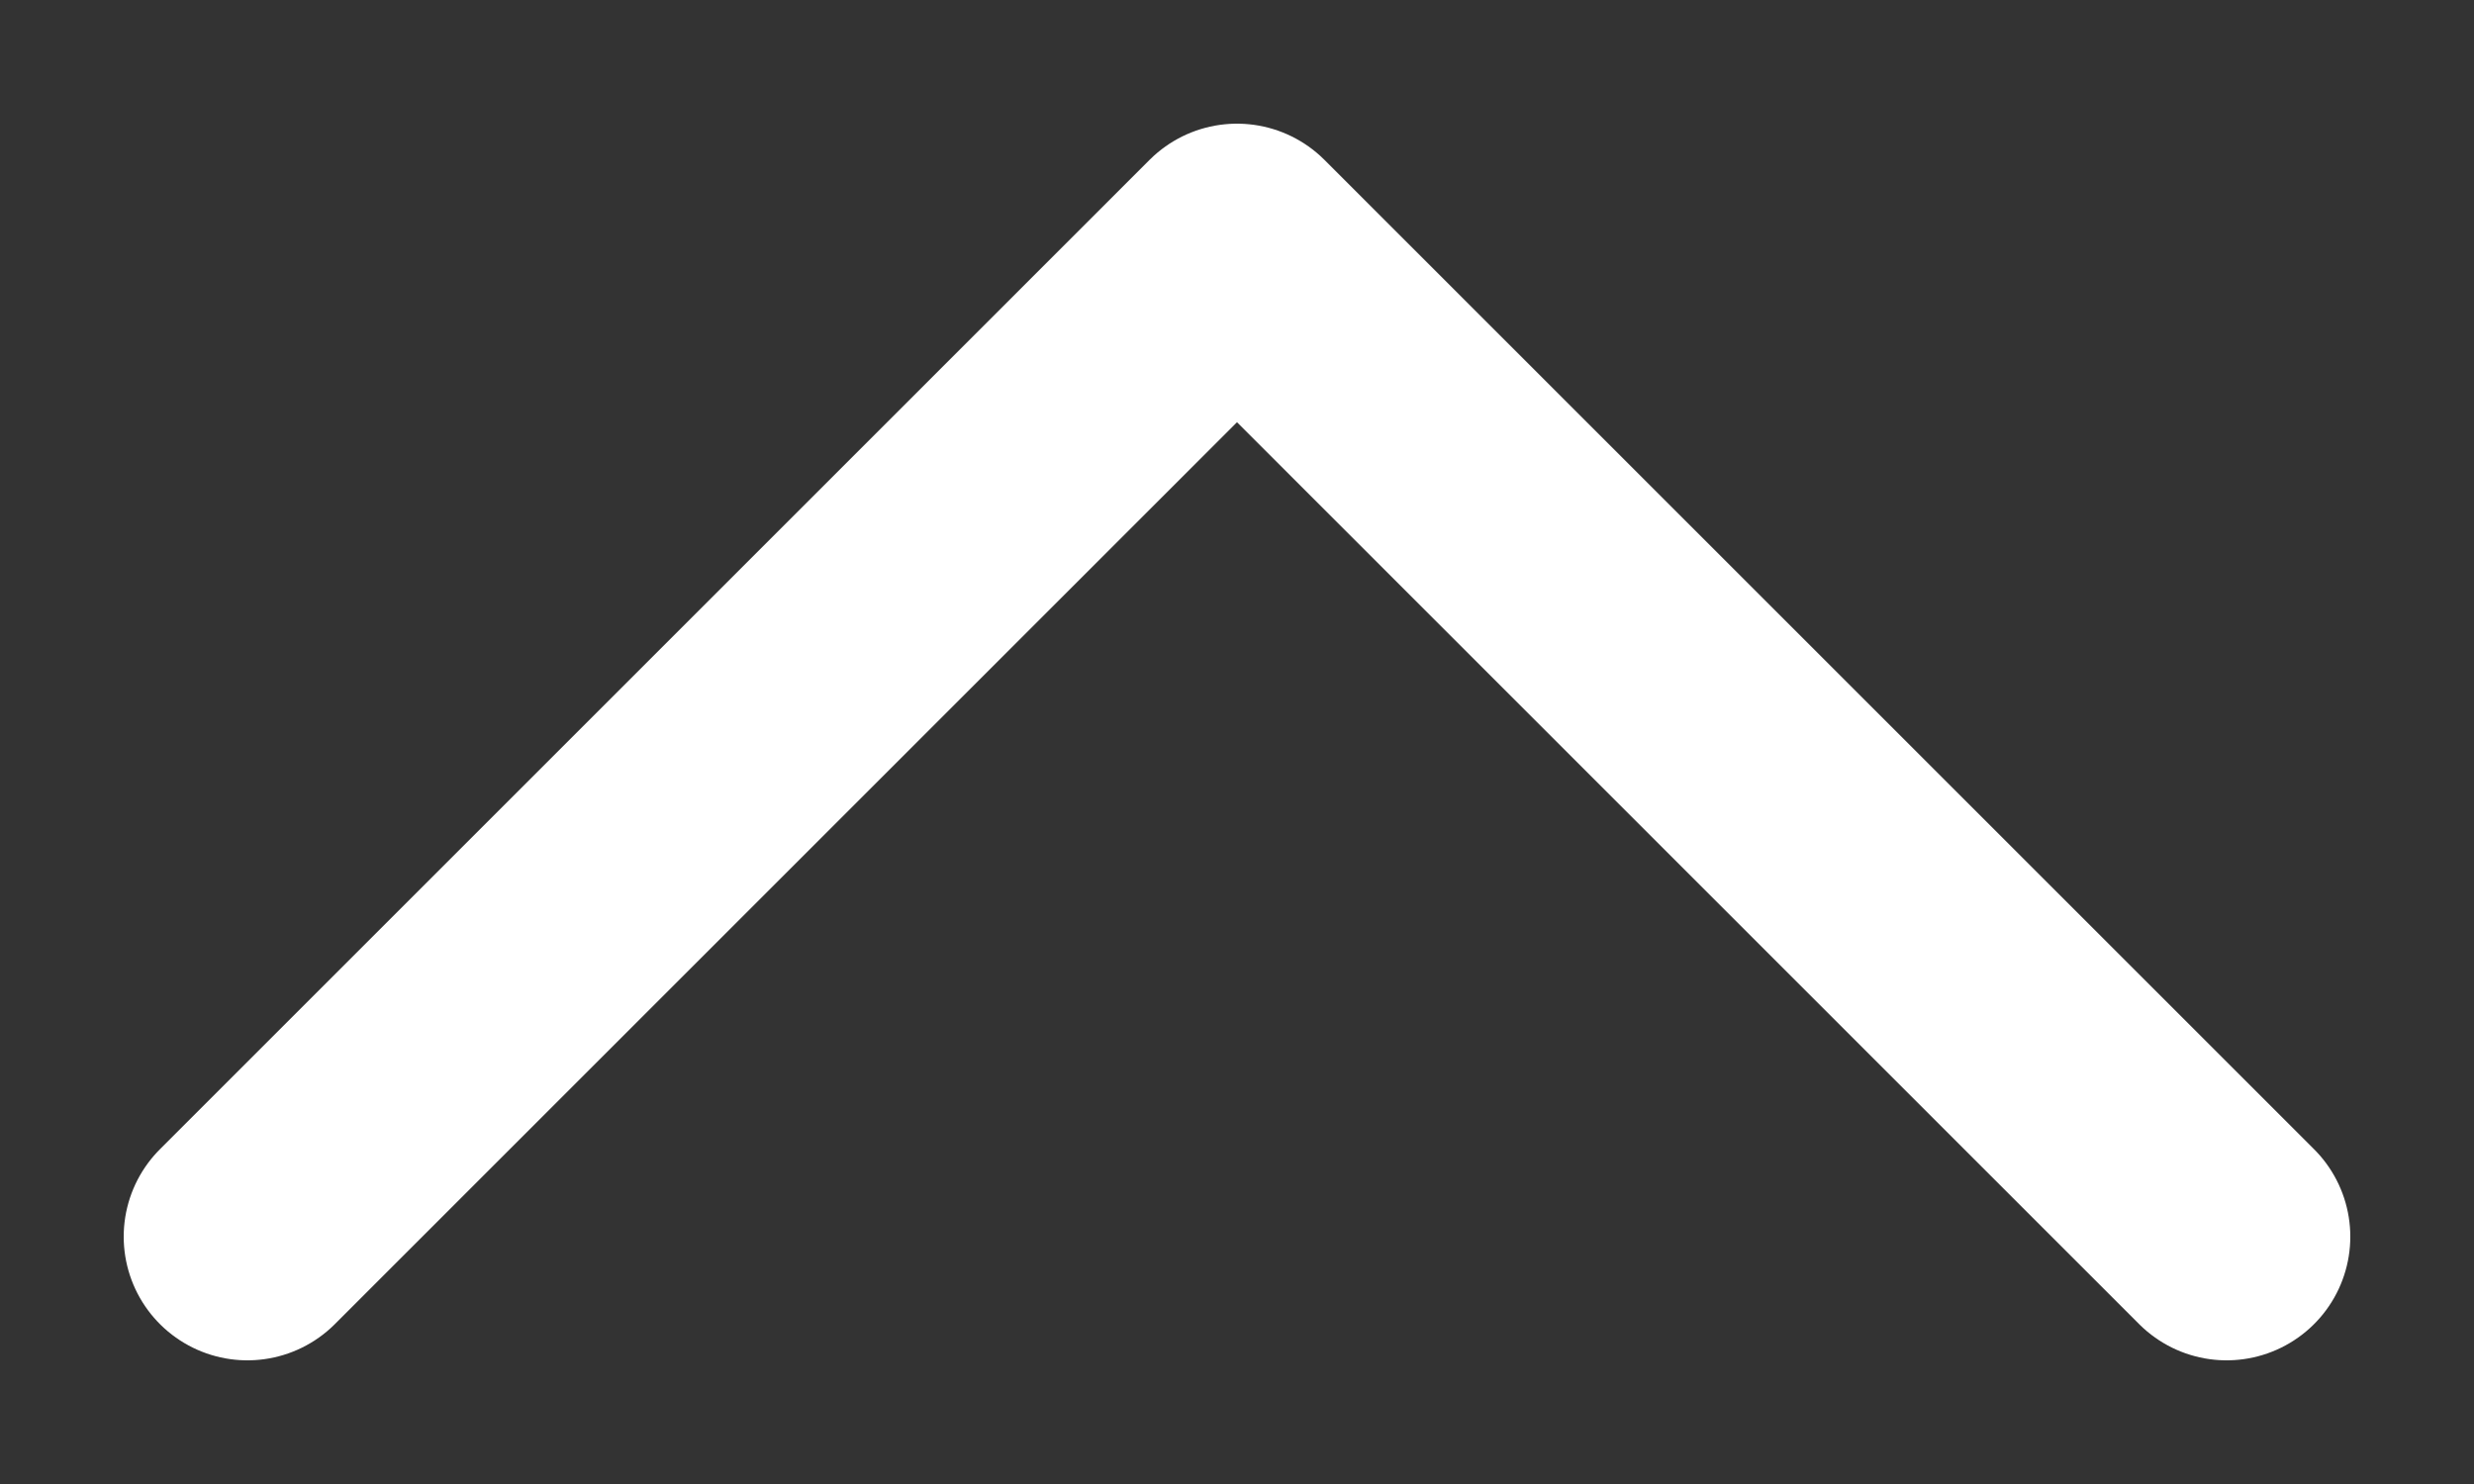 <?xml version="1.0" encoding="UTF-8"?> <svg xmlns="http://www.w3.org/2000/svg" width="10" height="6" viewBox="0 0 10 6" fill="none"><rect x="0" y="0" width="10" height="6" fill="#333333" stroke="none"/> <path d="M1 5L5 1L9 5" stroke="white" stroke-linecap="round" stroke-linejoin="round"></path> </svg> 